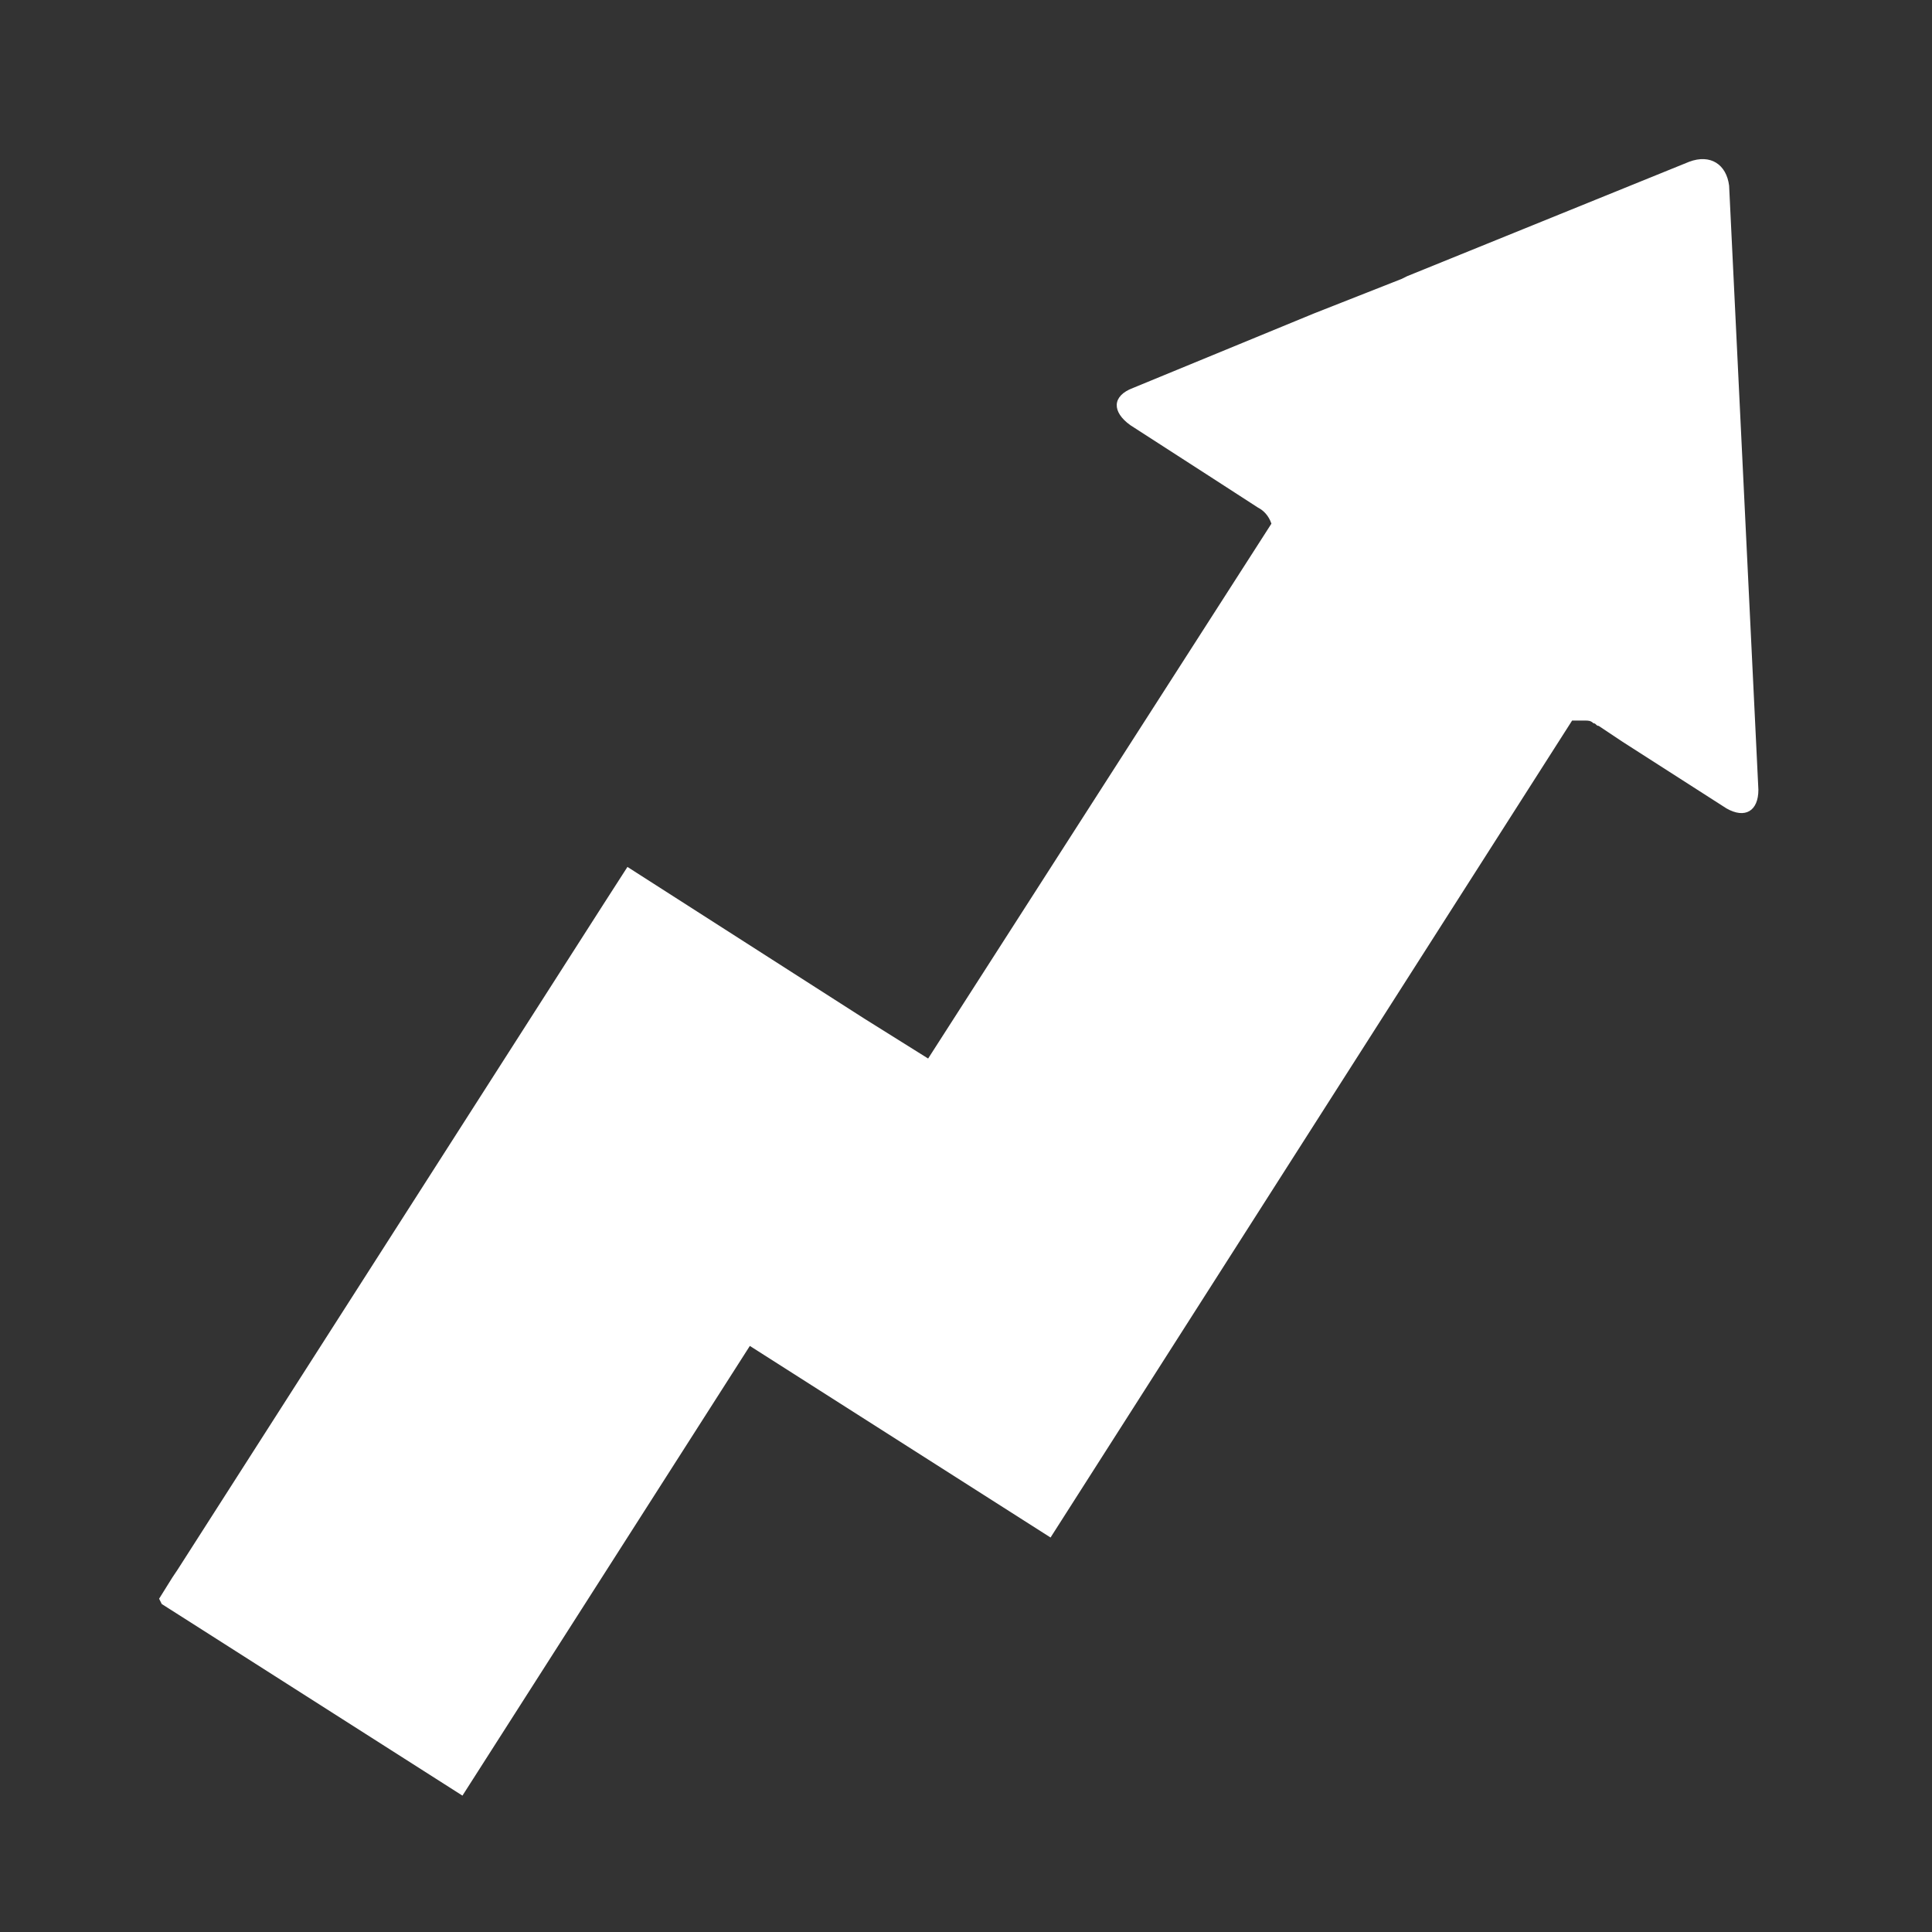 <?xml version="1.0" encoding="UTF-8"?>
<svg xmlns="http://www.w3.org/2000/svg" width="85" height="85" viewBox="0 0 85 85" fill="none">
  <rect x="0" y="0" width="85" height="85" fill="#333333" stroke="none"/>
  <path d="M74.317 7.117L61.908 12.151L61.674 12.268L57.81 13.79L49.849 17.068C48.913 17.419 48.913 18.122 49.732 18.707L53.361 21.048L55.352 22.336C55.586 22.453 55.82 22.687 55.937 23.039L40.834 46.571L38.025 44.814L27.605 38.141L26.551 39.78L7.82 69.049L7.585 69.4L7 70.337L7.117 70.571L8.405 71.39L20.346 79L32.99 59.215L46.22 67.644L69.166 31.702H69.752C69.869 31.702 69.986 31.702 70.103 31.819C70.22 31.819 70.22 31.936 70.337 31.936L71.391 32.639L75.957 35.566C76.776 36.034 77.362 35.683 77.362 34.746L76.074 8.17C75.957 7.234 75.254 6.765 74.317 7.117Z" fill="white"></path>
</svg>
